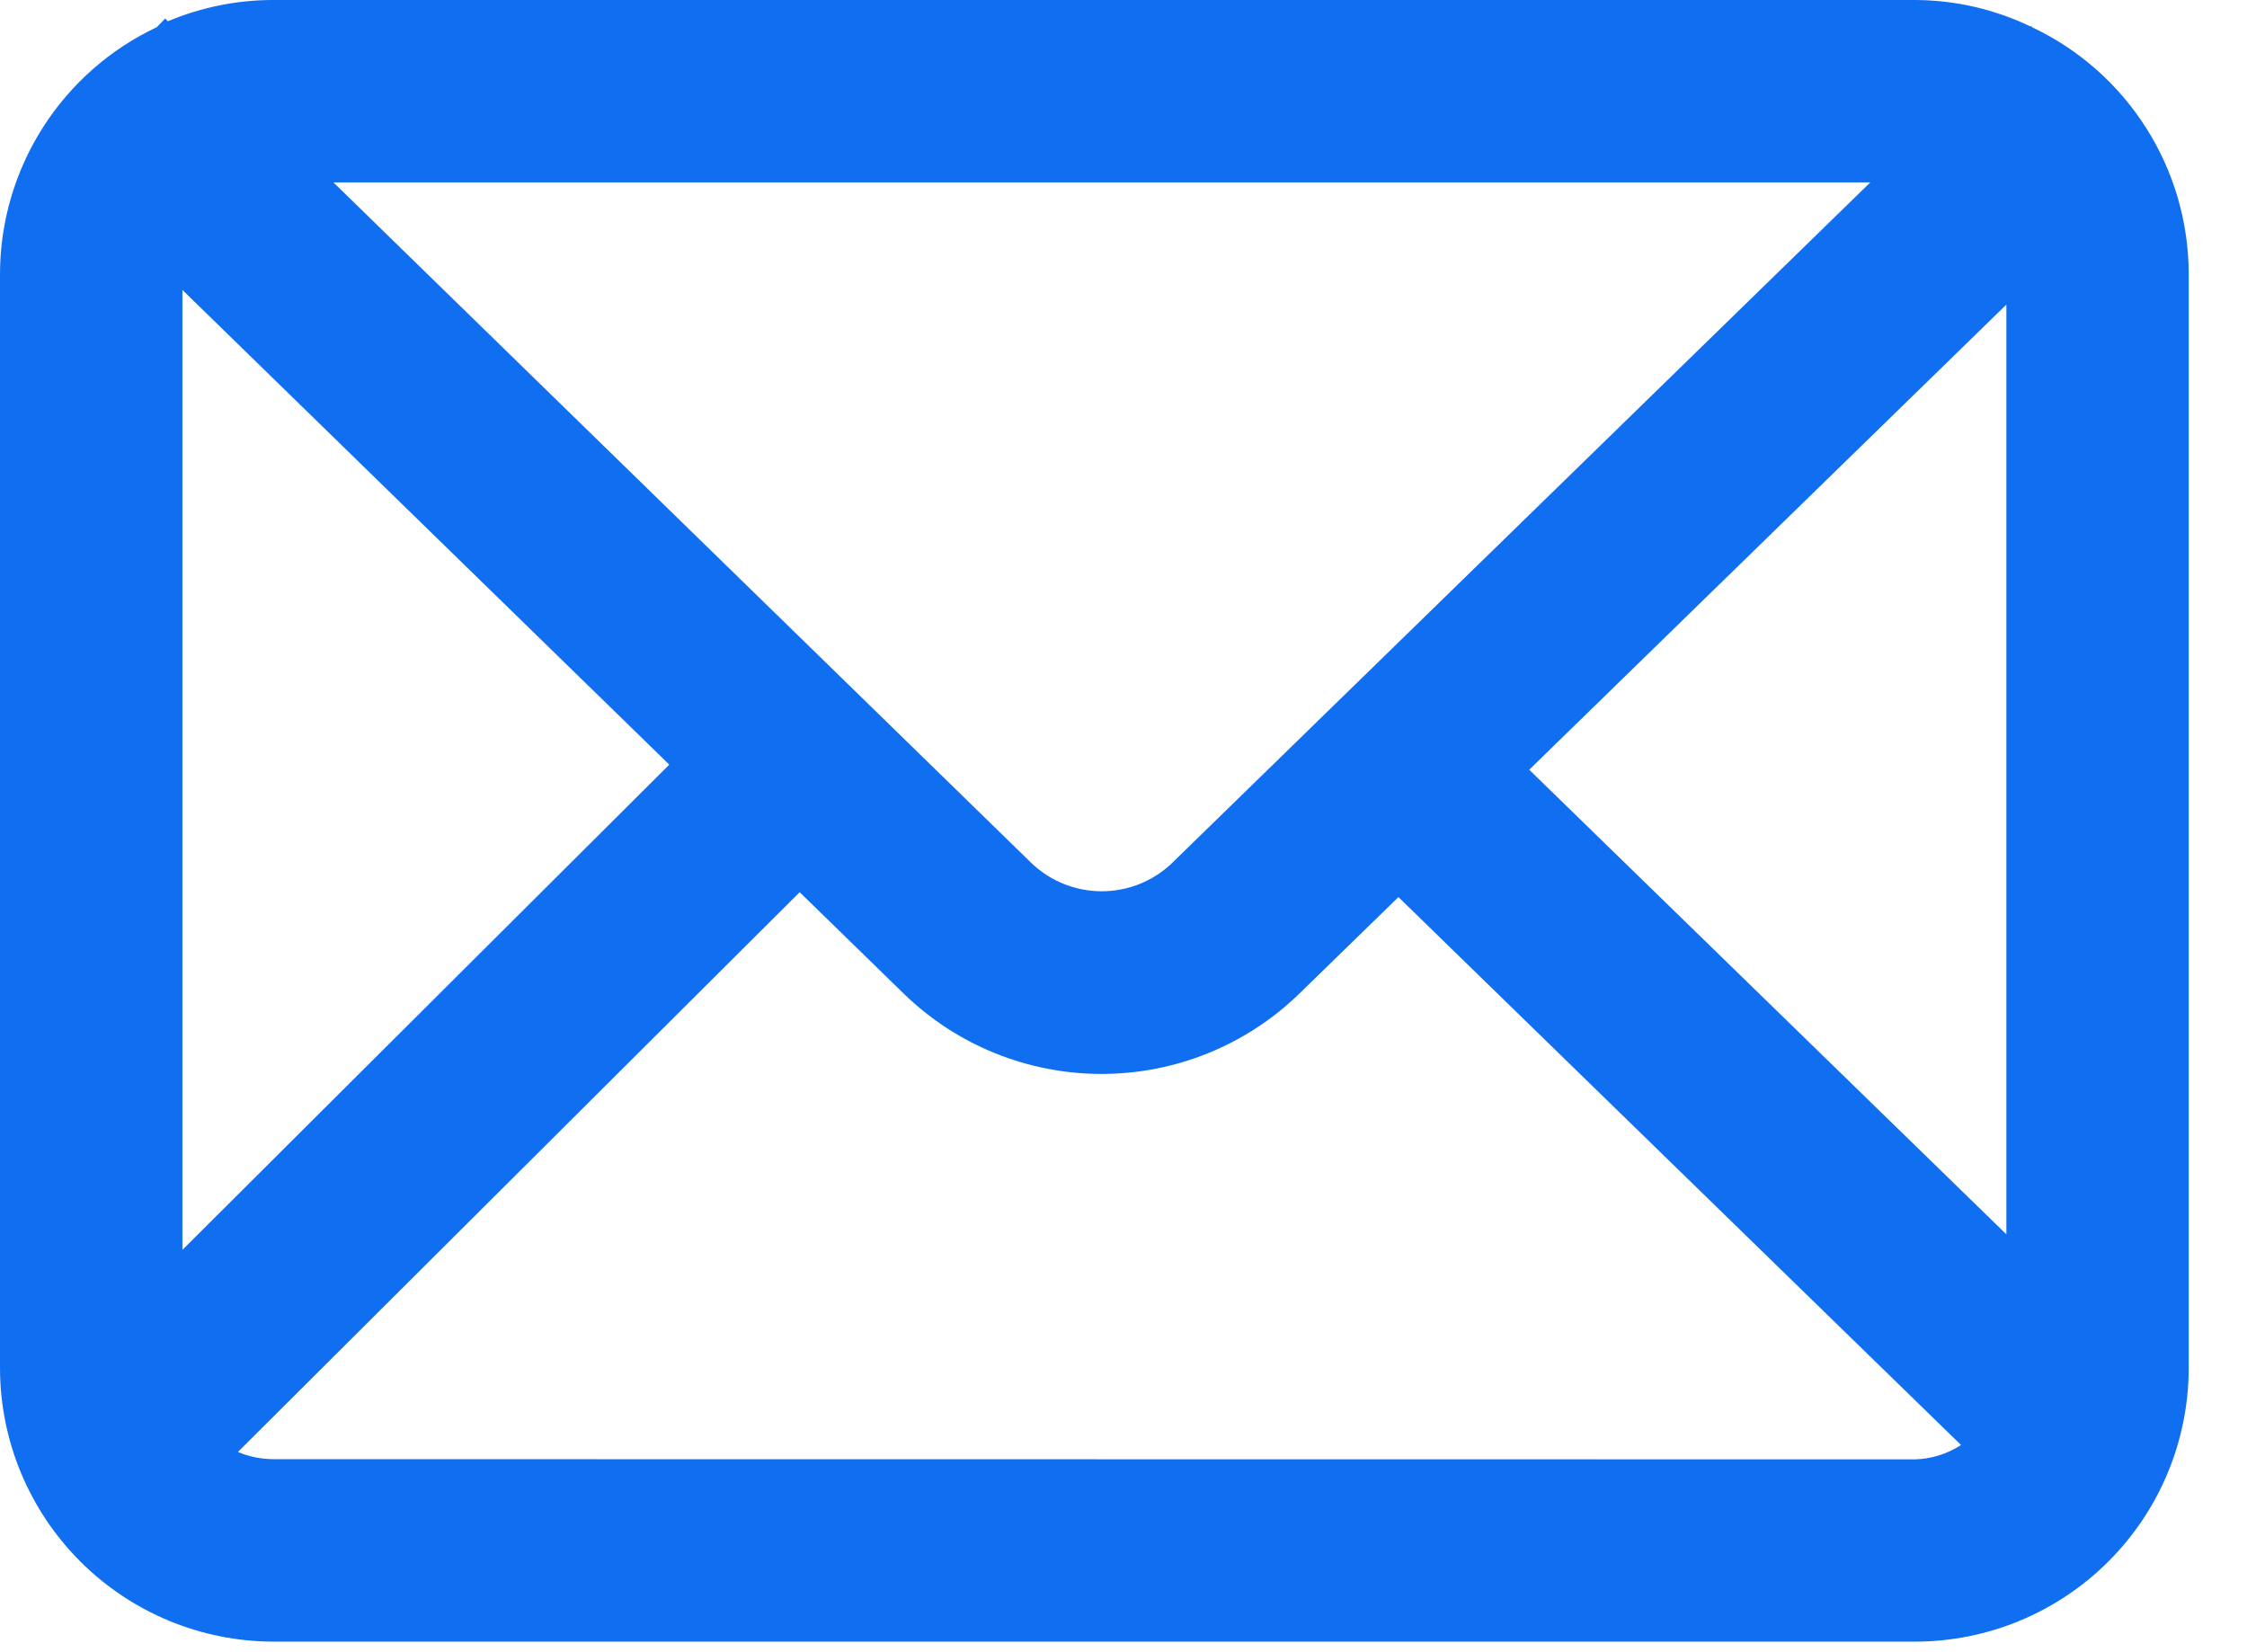 <svg width="34" height="25" viewBox="0 0 34 25" fill="none" xmlns="http://www.w3.org/2000/svg">
<path d="M30.754 0.415L30.73 0.392L30.723 0.4C30.178 0.139 29.582 0.002 28.978 6.45951e-06H4.14C3.59 -0.001 3.046 0.109 2.54 0.322L2.5 0.28L2.373 0.411C1.665 0.744 1.067 1.272 0.647 1.932C0.227 2.592 0.002 3.358 0 4.14L0 20.7C0.001 21.798 0.438 22.85 1.214 23.626C1.99 24.402 3.042 24.839 4.14 24.84H28.978C30.076 24.839 31.128 24.402 31.904 23.626C32.68 22.85 33.117 21.798 33.118 20.7V4.14C33.116 3.359 32.893 2.595 32.474 1.936C32.056 1.277 31.459 0.749 30.754 0.415ZM23.139 11.647L30.359 4.609V18.677L23.139 11.647ZM28.3 2.76L17.724 13.069C17.439 13.337 17.062 13.486 16.671 13.486C16.279 13.486 15.902 13.337 15.617 13.069L5.045 2.76H28.3ZM2.76 18.912V4.387L10.127 11.57L2.76 18.912ZM4.14 22.079C3.954 22.079 3.771 22.042 3.6 21.97L12.1 13.5L13.686 15.046C14.486 15.819 15.555 16.25 16.668 16.25C17.78 16.25 18.849 15.819 19.649 15.046L21.16 13.574L29.673 21.865C29.464 22.001 29.222 22.076 28.973 22.082L4.14 22.079Z" fill="#106EF0"/>
</svg>
